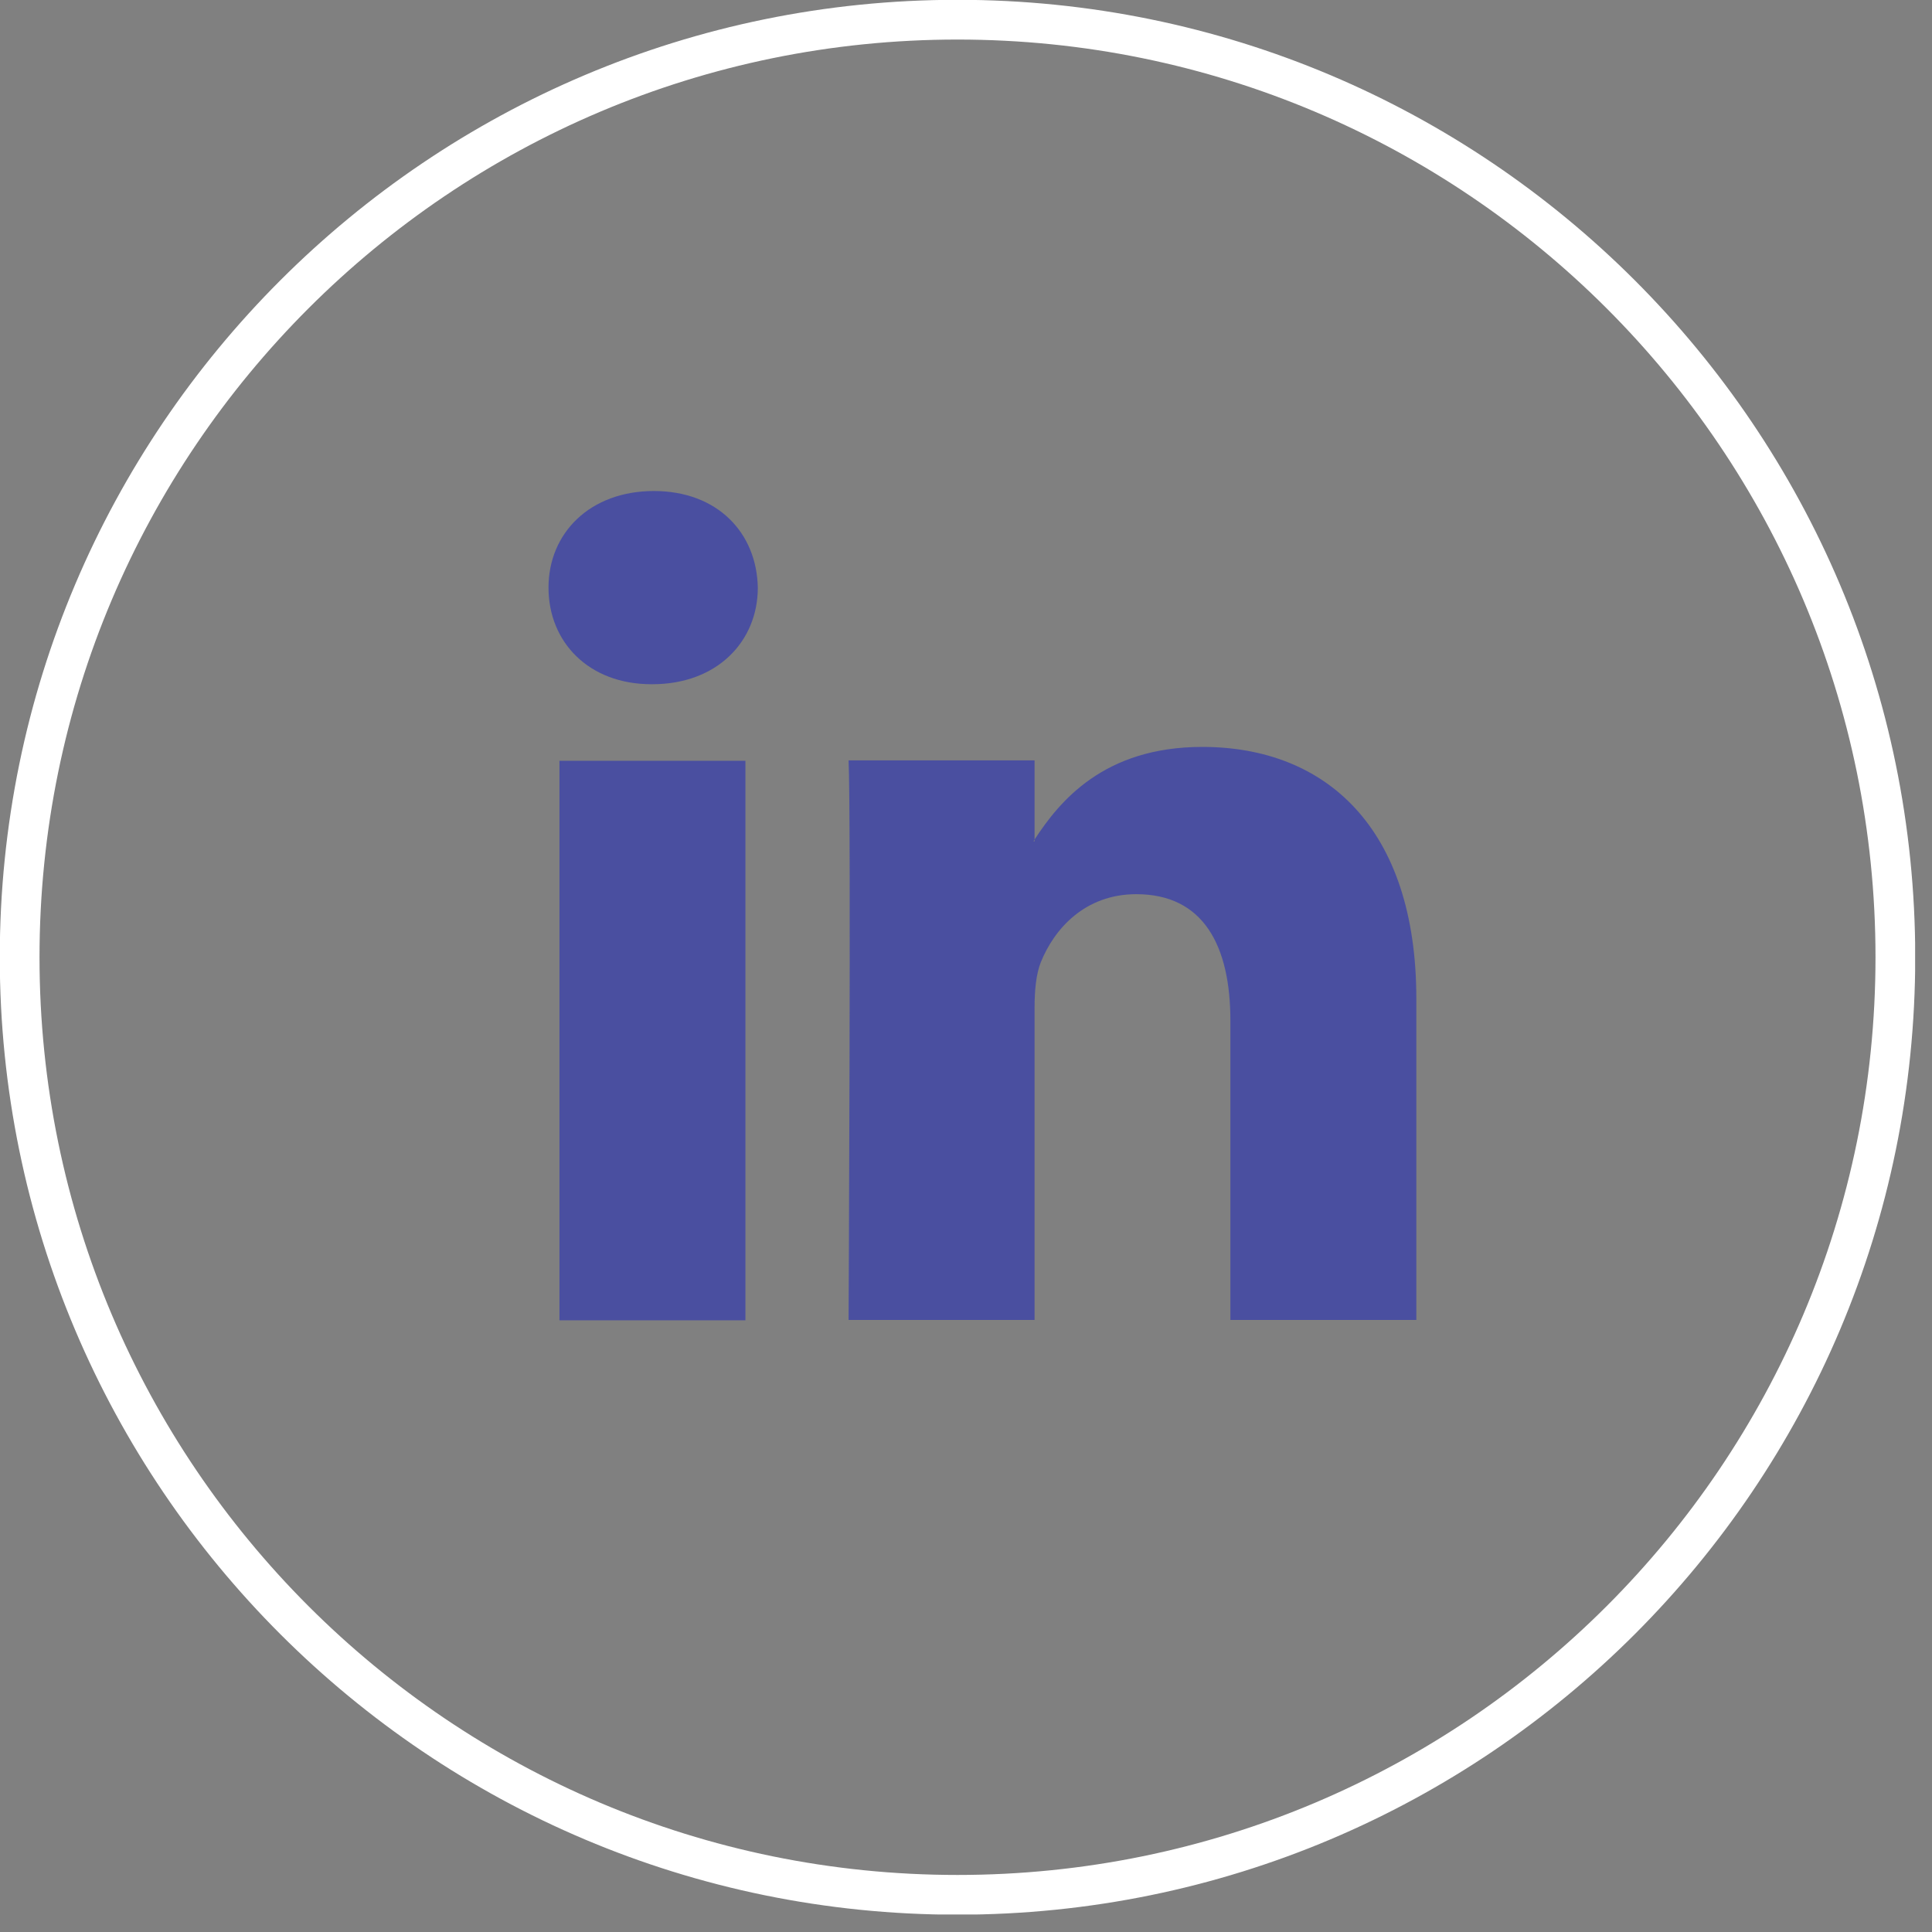 <svg width="53" height="53" viewBox="0 0 53 53" fill="none" xmlns="http://www.w3.org/2000/svg">
<rect x="0" y="0" width="53" height="53" fill="#808080" stroke="none"/>
<g clip-path="url(#clip0_812_25463)">
<path d="M26.267 51.98C12.063 51.98 0.539 40.46 0.539 26.26C0.539 12.06 12.063 0.54 26.267 0.54C40.472 0.54 51.995 12.05 51.995 26.26C51.995 40.46 40.482 51.98 26.267 51.98Z" stroke="white" stroke-width="1.09" stroke-miterlimit="10"/>
<path d="M38.854 27.41V36.21H33.753V28C33.753 25.94 33.013 24.53 31.172 24.53C29.762 24.53 28.921 25.48 28.551 26.4C28.421 26.73 28.381 27.18 28.381 27.64V36.21H23.279C23.279 36.21 23.349 22.3 23.279 20.86H28.381V23.03C28.381 23.03 28.361 23.06 28.351 23.08H28.381V23.03C29.061 21.99 30.272 20.49 32.983 20.49C36.344 20.49 38.854 22.68 38.854 27.4V27.41ZM17.938 13.47C16.187 13.47 15.047 14.62 15.047 16.12C15.047 17.62 16.157 18.77 17.868 18.77H17.898C19.678 18.77 20.789 17.59 20.789 16.12C20.759 14.61 19.678 13.47 17.938 13.47ZM15.347 36.22H20.449V20.87H15.347V36.22Z" fill="#4A4FA0"/>
</g>
<defs>
<clipPath id="clip0_812_25463">
<rect width="52.537" height="52.52" fill="white"/>
</clipPath>
</defs>
</svg>
